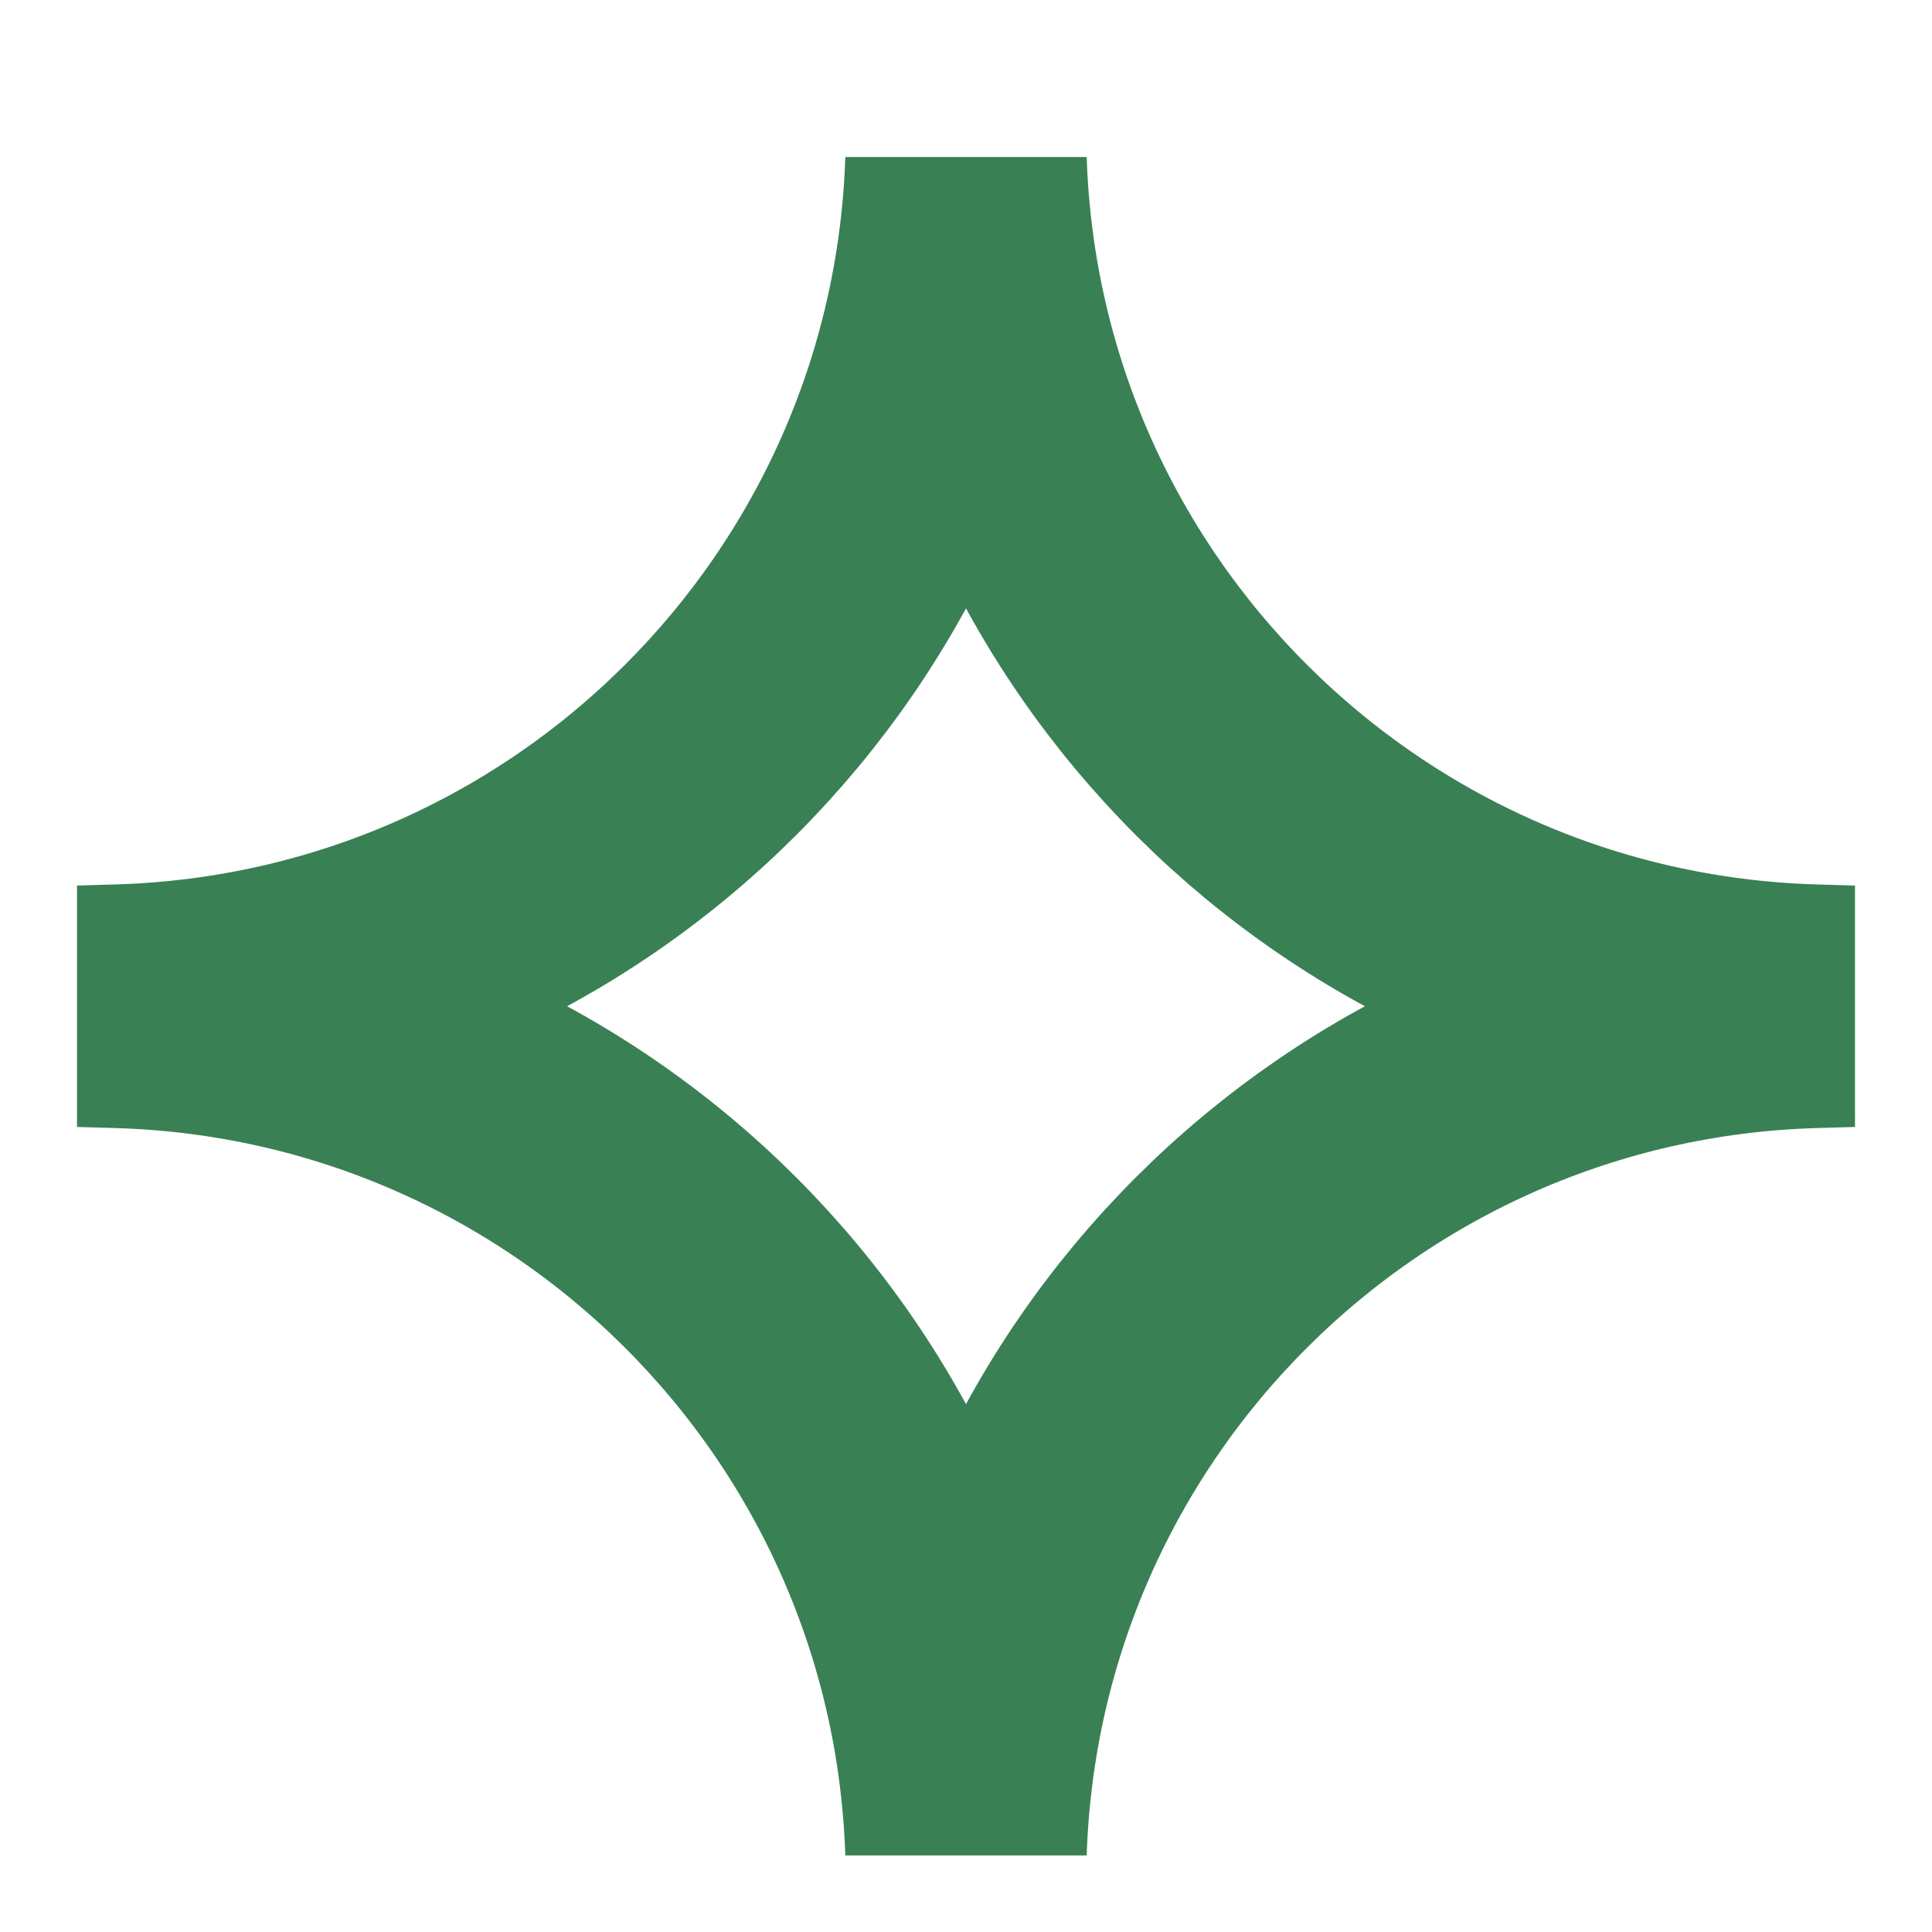 <svg width="24" height="24" viewBox="0 0 24 24" fill="none" xmlns="http://www.w3.org/2000/svg">
<path d="M1.484 12.486L1 12.5L1.484 12.514C7.208 12.685 11.813 17.277 12 23C12.187 17.277 16.792 12.685 22.516 12.514L23 12.5L22.516 12.486C16.792 12.315 12.187 7.723 12 2C11.813 7.723 7.208 12.315 1.484 12.486Z" stroke="#3A8055" stroke-width="3"/>
</svg>
